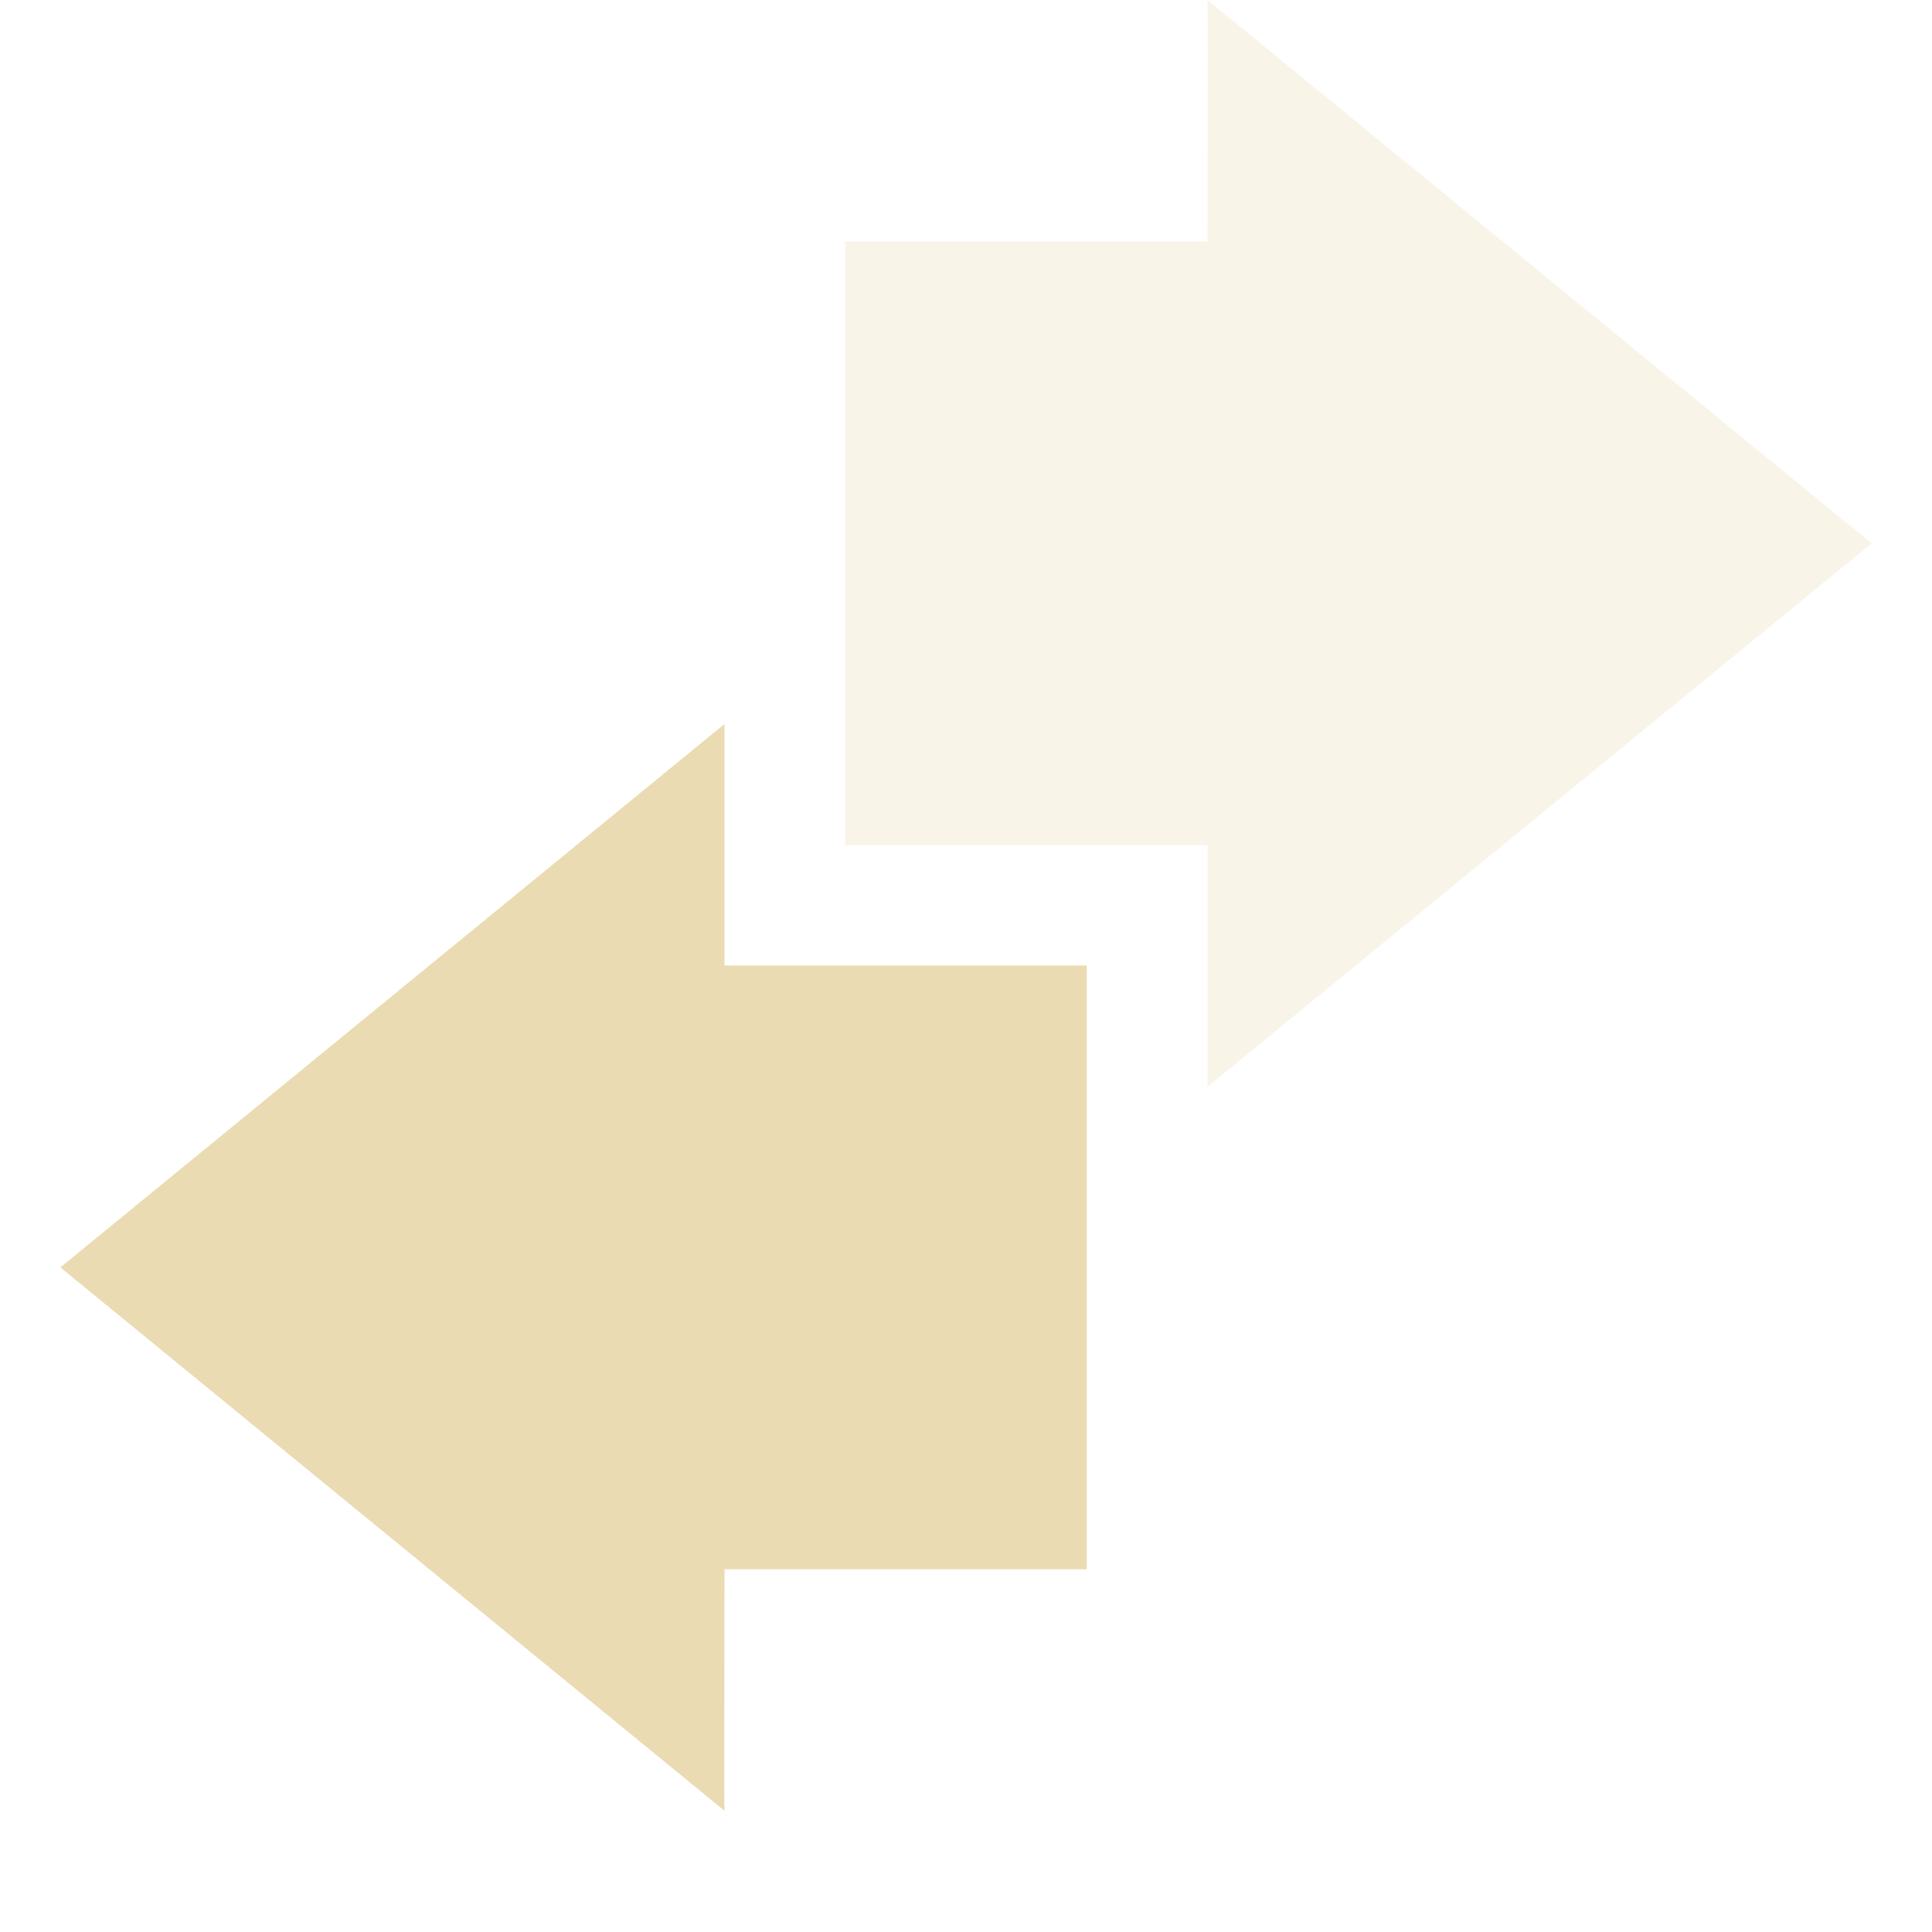 <svg width="16" height="16" version="1.1" xmlns="http://www.w3.org/2000/svg">
  <defs>
    <style type="text/css">.ColorScheme-Text { color:#ebdbb2; } .ColorScheme-Highlight { color:#458588; }</style>
  </defs>
  <path class="ColorScheme-Text" d="m10 0c4e-3 3e-3 0 1.333 0 2h-3v5h3v2l5.5-4.5-5.5-4.5z" fill="currentColor" opacity=".3"/>
  <path class="ColorScheme-Text" d="m6 5.996-5.5 4.5 5.5 4.5c-4e-3 -3e-3 0-1.333 0-2h3v-5h-3v-2z" fill="currentColor"/>
</svg>

